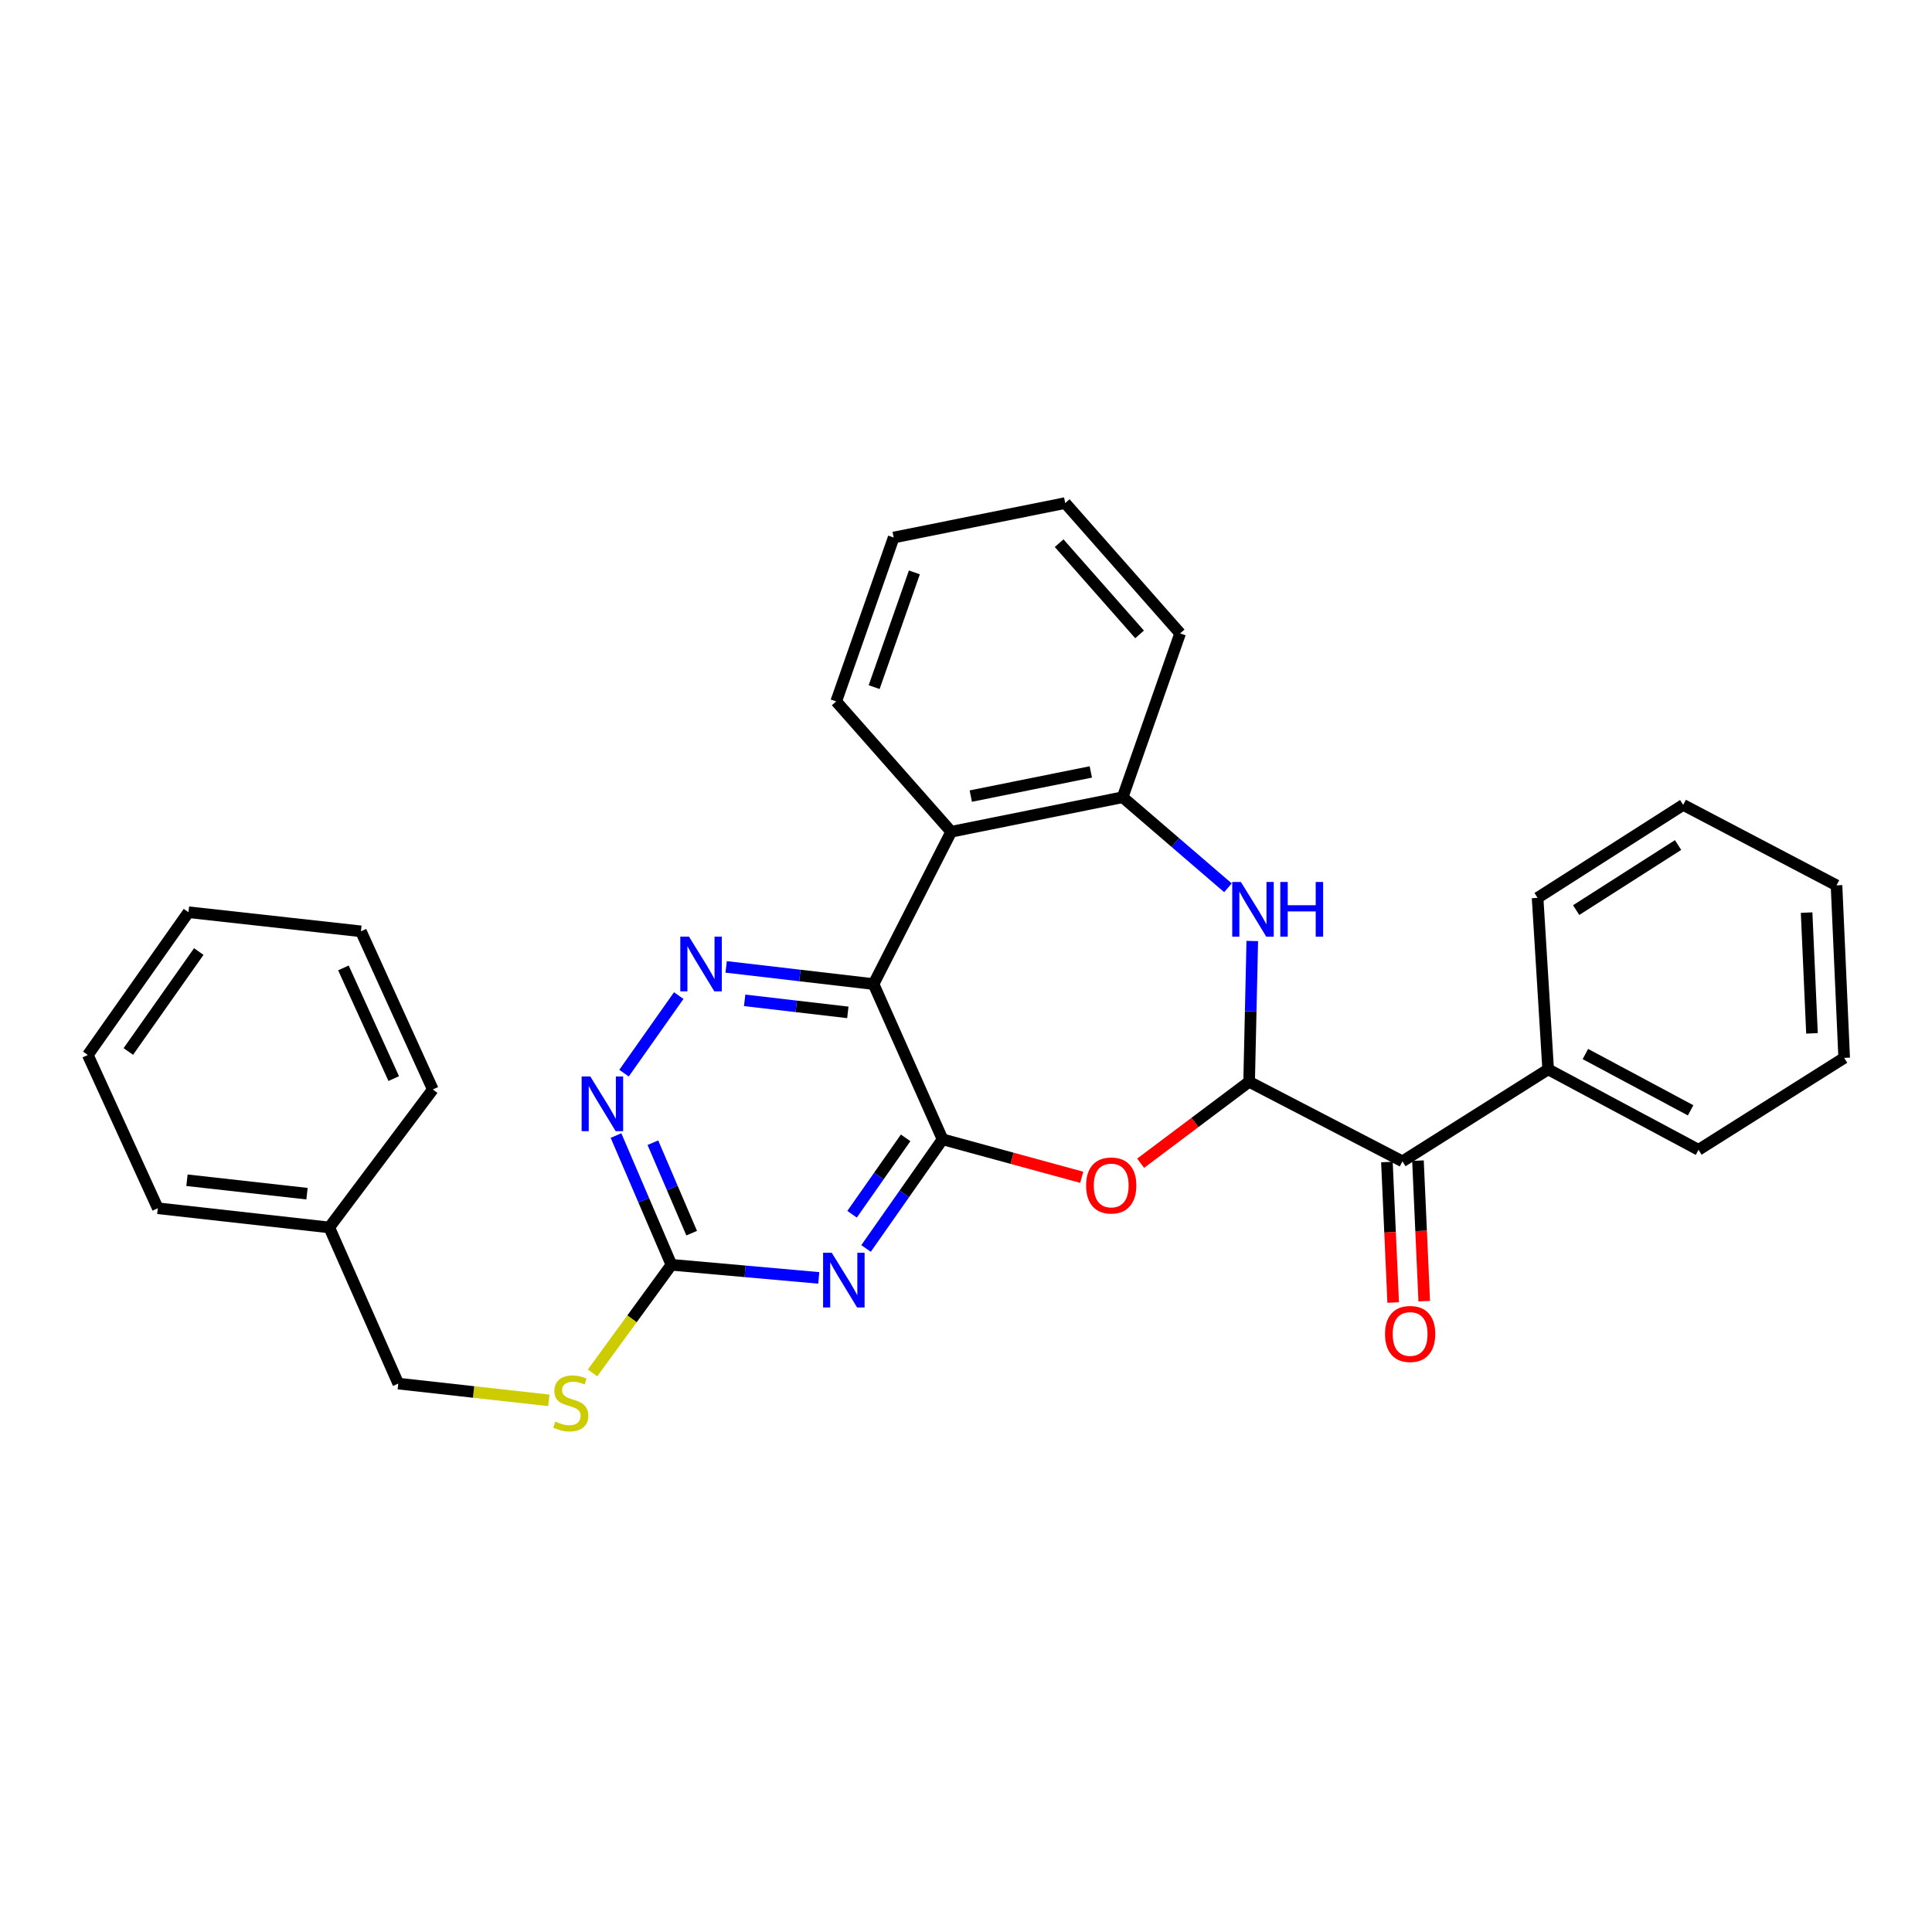 <?xml version='1.0' encoding='iso-8859-1'?>
<svg version='1.1' baseProfile='full'
              xmlns='http://www.w3.org/2000/svg'
                      xmlns:rdkit='http://www.rdkit.org/xml'
                      xmlns:xlink='http://www.w3.org/1999/xlink'
                  xml:space='preserve'
width='1000px' height='1000px' viewBox='0 0 1000 1000'>
<!-- END OF HEADER -->
<rect style='opacity:1.0;fill:#FFFFFF;stroke:none' width='1000' height='1000' x='0' y='0'> </rect>
<path class='bond-0' d='M 487.871,589.712 L 452.147,509.36' style='fill:none;fill-rule:evenodd;stroke:#000000;stroke-width:6px;stroke-linecap:butt;stroke-linejoin:miter;stroke-opacity:1' />
<path class='bond-2' d='M 487.871,589.712 L 468.066,617.959' style='fill:none;fill-rule:evenodd;stroke:#000000;stroke-width:6px;stroke-linecap:butt;stroke-linejoin:miter;stroke-opacity:1' />
<path class='bond-2' d='M 468.066,617.959 L 448.261,646.206' style='fill:none;fill-rule:evenodd;stroke:#0000FF;stroke-width:6px;stroke-linecap:butt;stroke-linejoin:miter;stroke-opacity:1' />
<path class='bond-2' d='M 468.757,588.95 L 454.893,608.723' style='fill:none;fill-rule:evenodd;stroke:#000000;stroke-width:6px;stroke-linecap:butt;stroke-linejoin:miter;stroke-opacity:1' />
<path class='bond-2' d='M 454.893,608.723 L 441.03,628.496' style='fill:none;fill-rule:evenodd;stroke:#0000FF;stroke-width:6px;stroke-linecap:butt;stroke-linejoin:miter;stroke-opacity:1' />
<path class='bond-3' d='M 487.871,589.712 L 523.884,599.536' style='fill:none;fill-rule:evenodd;stroke:#000000;stroke-width:6px;stroke-linecap:butt;stroke-linejoin:miter;stroke-opacity:1' />
<path class='bond-3' d='M 523.884,599.536 L 559.897,609.359' style='fill:none;fill-rule:evenodd;stroke:#FF0000;stroke-width:6px;stroke-linecap:butt;stroke-linejoin:miter;stroke-opacity:1' />
<path class='bond-5' d='M 452.147,509.36 L 414,504.911' style='fill:none;fill-rule:evenodd;stroke:#000000;stroke-width:6px;stroke-linecap:butt;stroke-linejoin:miter;stroke-opacity:1' />
<path class='bond-5' d='M 414,504.911 L 375.853,500.462' style='fill:none;fill-rule:evenodd;stroke:#0000FF;stroke-width:6px;stroke-linecap:butt;stroke-linejoin:miter;stroke-opacity:1' />
<path class='bond-5' d='M 438.839,524.006 L 412.136,520.891' style='fill:none;fill-rule:evenodd;stroke:#000000;stroke-width:6px;stroke-linecap:butt;stroke-linejoin:miter;stroke-opacity:1' />
<path class='bond-5' d='M 412.136,520.891 L 385.433,517.777' style='fill:none;fill-rule:evenodd;stroke:#0000FF;stroke-width:6px;stroke-linecap:butt;stroke-linejoin:miter;stroke-opacity:1' />
<path class='bond-6' d='M 452.147,509.36 L 492.34,430.51' style='fill:none;fill-rule:evenodd;stroke:#000000;stroke-width:6px;stroke-linecap:butt;stroke-linejoin:miter;stroke-opacity:1' />
<path class='bond-1' d='M 646.546,559.922 L 618.468,581.004' style='fill:none;fill-rule:evenodd;stroke:#000000;stroke-width:6px;stroke-linecap:butt;stroke-linejoin:miter;stroke-opacity:1' />
<path class='bond-1' d='M 618.468,581.004 L 590.39,602.086' style='fill:none;fill-rule:evenodd;stroke:#FF0000;stroke-width:6px;stroke-linecap:butt;stroke-linejoin:miter;stroke-opacity:1' />
<path class='bond-4' d='M 646.546,559.922 L 647.363,523.491' style='fill:none;fill-rule:evenodd;stroke:#000000;stroke-width:6px;stroke-linecap:butt;stroke-linejoin:miter;stroke-opacity:1' />
<path class='bond-4' d='M 647.363,523.491 L 648.18,487.06' style='fill:none;fill-rule:evenodd;stroke:#0000FF;stroke-width:6px;stroke-linecap:butt;stroke-linejoin:miter;stroke-opacity:1' />
<path class='bond-10' d='M 646.546,559.922 L 725.905,601.108' style='fill:none;fill-rule:evenodd;stroke:#000000;stroke-width:6px;stroke-linecap:butt;stroke-linejoin:miter;stroke-opacity:1' />
<path class='bond-7' d='M 423.793,661.437 L 385.656,658.046' style='fill:none;fill-rule:evenodd;stroke:#0000FF;stroke-width:6px;stroke-linecap:butt;stroke-linejoin:miter;stroke-opacity:1' />
<path class='bond-7' d='M 385.656,658.046 L 347.52,654.655' style='fill:none;fill-rule:evenodd;stroke:#000000;stroke-width:6px;stroke-linecap:butt;stroke-linejoin:miter;stroke-opacity:1' />
<path class='bond-31' d='M 635.583,459.516 L 608.338,436.08' style='fill:none;fill-rule:evenodd;stroke:#0000FF;stroke-width:6px;stroke-linecap:butt;stroke-linejoin:miter;stroke-opacity:1' />
<path class='bond-31' d='M 608.338,436.08 L 581.093,412.643' style='fill:none;fill-rule:evenodd;stroke:#000000;stroke-width:6px;stroke-linecap:butt;stroke-linejoin:miter;stroke-opacity:1' />
<path class='bond-30' d='M 351.313,515.322 L 322.994,555.462' style='fill:none;fill-rule:evenodd;stroke:#0000FF;stroke-width:6px;stroke-linecap:butt;stroke-linejoin:miter;stroke-opacity:1' />
<path class='bond-8' d='M 492.34,430.51 L 581.093,412.643' style='fill:none;fill-rule:evenodd;stroke:#000000;stroke-width:6px;stroke-linecap:butt;stroke-linejoin:miter;stroke-opacity:1' />
<path class='bond-8' d='M 502.478,412.058 L 564.605,399.552' style='fill:none;fill-rule:evenodd;stroke:#000000;stroke-width:6px;stroke-linecap:butt;stroke-linejoin:miter;stroke-opacity:1' />
<path class='bond-15' d='M 492.34,430.51 L 432.814,363.056' style='fill:none;fill-rule:evenodd;stroke:#000000;stroke-width:6px;stroke-linecap:butt;stroke-linejoin:miter;stroke-opacity:1' />
<path class='bond-9' d='M 347.52,654.655 L 333.179,621.208' style='fill:none;fill-rule:evenodd;stroke:#000000;stroke-width:6px;stroke-linecap:butt;stroke-linejoin:miter;stroke-opacity:1' />
<path class='bond-9' d='M 333.179,621.208 L 318.838,587.762' style='fill:none;fill-rule:evenodd;stroke:#0000FF;stroke-width:6px;stroke-linecap:butt;stroke-linejoin:miter;stroke-opacity:1' />
<path class='bond-9' d='M 358.004,638.281 L 347.965,614.868' style='fill:none;fill-rule:evenodd;stroke:#000000;stroke-width:6px;stroke-linecap:butt;stroke-linejoin:miter;stroke-opacity:1' />
<path class='bond-9' d='M 347.965,614.868 L 337.927,591.456' style='fill:none;fill-rule:evenodd;stroke:#0000FF;stroke-width:6px;stroke-linecap:butt;stroke-linejoin:miter;stroke-opacity:1' />
<path class='bond-11' d='M 347.52,654.655 L 327.111,682.632' style='fill:none;fill-rule:evenodd;stroke:#000000;stroke-width:6px;stroke-linecap:butt;stroke-linejoin:miter;stroke-opacity:1' />
<path class='bond-11' d='M 327.111,682.632 L 306.702,710.609' style='fill:none;fill-rule:evenodd;stroke:#CCCC00;stroke-width:6px;stroke-linecap:butt;stroke-linejoin:miter;stroke-opacity:1' />
<path class='bond-17' d='M 581.093,412.643 L 610.839,327.841' style='fill:none;fill-rule:evenodd;stroke:#000000;stroke-width:6px;stroke-linecap:butt;stroke-linejoin:miter;stroke-opacity:1' />
<path class='bond-12' d='M 717.869,601.466 L 719.489,637.825' style='fill:none;fill-rule:evenodd;stroke:#000000;stroke-width:6px;stroke-linecap:butt;stroke-linejoin:miter;stroke-opacity:1' />
<path class='bond-12' d='M 719.489,637.825 L 721.109,674.183' style='fill:none;fill-rule:evenodd;stroke:#FF0000;stroke-width:6px;stroke-linecap:butt;stroke-linejoin:miter;stroke-opacity:1' />
<path class='bond-12' d='M 733.941,600.75 L 735.561,637.109' style='fill:none;fill-rule:evenodd;stroke:#000000;stroke-width:6px;stroke-linecap:butt;stroke-linejoin:miter;stroke-opacity:1' />
<path class='bond-12' d='M 735.561,637.109 L 737.181,673.467' style='fill:none;fill-rule:evenodd;stroke:#FF0000;stroke-width:6px;stroke-linecap:butt;stroke-linejoin:miter;stroke-opacity:1' />
<path class='bond-13' d='M 725.905,601.108 L 801.323,553.496' style='fill:none;fill-rule:evenodd;stroke:#000000;stroke-width:6px;stroke-linecap:butt;stroke-linejoin:miter;stroke-opacity:1' />
<path class='bond-14' d='M 284.086,724.825 L 245.118,720.486' style='fill:none;fill-rule:evenodd;stroke:#CCCC00;stroke-width:6px;stroke-linecap:butt;stroke-linejoin:miter;stroke-opacity:1' />
<path class='bond-14' d='M 245.118,720.486 L 206.149,716.147' style='fill:none;fill-rule:evenodd;stroke:#000000;stroke-width:6px;stroke-linecap:butt;stroke-linejoin:miter;stroke-opacity:1' />
<path class='bond-18' d='M 801.323,553.496 L 879.145,595.137' style='fill:none;fill-rule:evenodd;stroke:#000000;stroke-width:6px;stroke-linecap:butt;stroke-linejoin:miter;stroke-opacity:1' />
<path class='bond-18' d='M 820.587,545.557 L 875.062,574.706' style='fill:none;fill-rule:evenodd;stroke:#000000;stroke-width:6px;stroke-linecap:butt;stroke-linejoin:miter;stroke-opacity:1' />
<path class='bond-19' d='M 801.323,553.496 L 795.853,464.724' style='fill:none;fill-rule:evenodd;stroke:#000000;stroke-width:6px;stroke-linecap:butt;stroke-linejoin:miter;stroke-opacity:1' />
<path class='bond-16' d='M 206.149,716.147 L 170.424,635.322' style='fill:none;fill-rule:evenodd;stroke:#000000;stroke-width:6px;stroke-linecap:butt;stroke-linejoin:miter;stroke-opacity:1' />
<path class='bond-22' d='M 432.814,363.056 L 462.559,278.226' style='fill:none;fill-rule:evenodd;stroke:#000000;stroke-width:6px;stroke-linecap:butt;stroke-linejoin:miter;stroke-opacity:1' />
<path class='bond-22' d='M 452.458,355.655 L 473.279,296.274' style='fill:none;fill-rule:evenodd;stroke:#000000;stroke-width:6px;stroke-linecap:butt;stroke-linejoin:miter;stroke-opacity:1' />
<path class='bond-20' d='M 170.424,635.322 L 81.68,625.392' style='fill:none;fill-rule:evenodd;stroke:#000000;stroke-width:6px;stroke-linecap:butt;stroke-linejoin:miter;stroke-opacity:1' />
<path class='bond-20' d='M 158.902,617.844 L 96.781,610.893' style='fill:none;fill-rule:evenodd;stroke:#000000;stroke-width:6px;stroke-linecap:butt;stroke-linejoin:miter;stroke-opacity:1' />
<path class='bond-21' d='M 170.424,635.322 L 224.025,563.899' style='fill:none;fill-rule:evenodd;stroke:#000000;stroke-width:6px;stroke-linecap:butt;stroke-linejoin:miter;stroke-opacity:1' />
<path class='bond-32' d='M 610.839,327.841 L 551.348,260.386' style='fill:none;fill-rule:evenodd;stroke:#000000;stroke-width:6px;stroke-linecap:butt;stroke-linejoin:miter;stroke-opacity:1' />
<path class='bond-32' d='M 589.849,328.364 L 548.206,281.146' style='fill:none;fill-rule:evenodd;stroke:#000000;stroke-width:6px;stroke-linecap:butt;stroke-linejoin:miter;stroke-opacity:1' />
<path class='bond-25' d='M 879.145,595.137 L 954.545,547.552' style='fill:none;fill-rule:evenodd;stroke:#000000;stroke-width:6px;stroke-linecap:butt;stroke-linejoin:miter;stroke-opacity:1' />
<path class='bond-24' d='M 795.853,464.724 L 871.217,416.603' style='fill:none;fill-rule:evenodd;stroke:#000000;stroke-width:6px;stroke-linecap:butt;stroke-linejoin:miter;stroke-opacity:1' />
<path class='bond-24' d='M 815.816,471.066 L 868.571,437.381' style='fill:none;fill-rule:evenodd;stroke:#000000;stroke-width:6px;stroke-linecap:butt;stroke-linejoin:miter;stroke-opacity:1' />
<path class='bond-27' d='M 81.68,625.392 L 45.455,546.059' style='fill:none;fill-rule:evenodd;stroke:#000000;stroke-width:6px;stroke-linecap:butt;stroke-linejoin:miter;stroke-opacity:1' />
<path class='bond-26' d='M 224.025,563.899 L 186.816,482.055' style='fill:none;fill-rule:evenodd;stroke:#000000;stroke-width:6px;stroke-linecap:butt;stroke-linejoin:miter;stroke-opacity:1' />
<path class='bond-26' d='M 203.798,558.281 L 177.752,500.99' style='fill:none;fill-rule:evenodd;stroke:#000000;stroke-width:6px;stroke-linecap:butt;stroke-linejoin:miter;stroke-opacity:1' />
<path class='bond-23' d='M 462.559,278.226 L 551.348,260.386' style='fill:none;fill-rule:evenodd;stroke:#000000;stroke-width:6px;stroke-linecap:butt;stroke-linejoin:miter;stroke-opacity:1' />
<path class='bond-29' d='M 871.217,416.603 L 950.577,458.253' style='fill:none;fill-rule:evenodd;stroke:#000000;stroke-width:6px;stroke-linecap:butt;stroke-linejoin:miter;stroke-opacity:1' />
<path class='bond-33' d='M 954.545,547.552 L 950.577,458.253' style='fill:none;fill-rule:evenodd;stroke:#000000;stroke-width:6px;stroke-linecap:butt;stroke-linejoin:miter;stroke-opacity:1' />
<path class='bond-33' d='M 937.878,534.871 L 935.1,472.362' style='fill:none;fill-rule:evenodd;stroke:#000000;stroke-width:6px;stroke-linecap:butt;stroke-linejoin:miter;stroke-opacity:1' />
<path class='bond-28' d='M 186.816,482.055 L 97.545,472.161' style='fill:none;fill-rule:evenodd;stroke:#000000;stroke-width:6px;stroke-linecap:butt;stroke-linejoin:miter;stroke-opacity:1' />
<path class='bond-34' d='M 45.455,546.059 L 97.545,472.161' style='fill:none;fill-rule:evenodd;stroke:#000000;stroke-width:6px;stroke-linecap:butt;stroke-linejoin:miter;stroke-opacity:1' />
<path class='bond-34' d='M 66.418,544.244 L 102.881,492.515' style='fill:none;fill-rule:evenodd;stroke:#000000;stroke-width:6px;stroke-linecap:butt;stroke-linejoin:miter;stroke-opacity:1' />
<path  class='atom-3' d='M 430.513 648.432
L 439.793 663.432
Q 440.713 664.912, 442.193 667.592
Q 443.673 670.272, 443.753 670.432
L 443.753 648.432
L 447.513 648.432
L 447.513 676.752
L 443.633 676.752
L 433.673 660.352
Q 432.513 658.432, 431.273 656.232
Q 430.073 654.032, 429.713 653.352
L 429.713 676.752
L 426.033 676.752
L 426.033 648.432
L 430.513 648.432
' fill='#0000FF'/>
<path  class='atom-4' d='M 562.159 613.603
Q 562.159 606.803, 565.519 603.003
Q 568.879 599.203, 575.159 599.203
Q 581.439 599.203, 584.799 603.003
Q 588.159 606.803, 588.159 613.603
Q 588.159 620.483, 584.759 624.403
Q 581.359 628.283, 575.159 628.283
Q 568.919 628.283, 565.519 624.403
Q 562.159 620.523, 562.159 613.603
M 575.159 625.083
Q 579.479 625.083, 581.799 622.203
Q 584.159 619.283, 584.159 613.603
Q 584.159 608.043, 581.799 605.243
Q 579.479 602.403, 575.159 602.403
Q 570.839 602.403, 568.479 605.203
Q 566.159 608.003, 566.159 613.603
Q 566.159 619.323, 568.479 622.203
Q 570.839 625.083, 575.159 625.083
' fill='#FF0000'/>
<path  class='atom-5' d='M 642.288 456.508
L 651.568 471.508
Q 652.488 472.988, 653.968 475.668
Q 655.448 478.348, 655.528 478.508
L 655.528 456.508
L 659.288 456.508
L 659.288 484.828
L 655.408 484.828
L 645.448 468.428
Q 644.288 466.508, 643.048 464.308
Q 641.848 462.108, 641.488 461.428
L 641.488 484.828
L 637.808 484.828
L 637.808 456.508
L 642.288 456.508
' fill='#0000FF'/>
<path  class='atom-5' d='M 662.688 456.508
L 666.528 456.508
L 666.528 468.548
L 681.008 468.548
L 681.008 456.508
L 684.848 456.508
L 684.848 484.828
L 681.008 484.828
L 681.008 471.748
L 666.528 471.748
L 666.528 484.828
L 662.688 484.828
L 662.688 456.508
' fill='#0000FF'/>
<path  class='atom-6' d='M 356.606 484.788
L 365.886 499.788
Q 366.806 501.268, 368.286 503.948
Q 369.766 506.628, 369.846 506.788
L 369.846 484.788
L 373.606 484.788
L 373.606 513.108
L 369.726 513.108
L 359.766 496.708
Q 358.606 494.788, 357.366 492.588
Q 356.166 490.388, 355.806 489.708
L 355.806 513.108
L 352.126 513.108
L 352.126 484.788
L 356.606 484.788
' fill='#0000FF'/>
<path  class='atom-10' d='M 305.535 557.176
L 314.815 572.176
Q 315.735 573.656, 317.215 576.336
Q 318.695 579.016, 318.775 579.176
L 318.775 557.176
L 322.535 557.176
L 322.535 585.496
L 318.655 585.496
L 308.695 569.096
Q 307.535 567.176, 306.295 564.976
Q 305.095 562.776, 304.735 562.096
L 304.735 585.496
L 301.055 585.496
L 301.055 557.176
L 305.535 557.176
' fill='#0000FF'/>
<path  class='atom-12' d='M 287.412 735.806
Q 287.732 735.926, 289.052 736.486
Q 290.372 737.046, 291.812 737.406
Q 293.292 737.726, 294.732 737.726
Q 297.412 737.726, 298.972 736.446
Q 300.532 735.126, 300.532 732.846
Q 300.532 731.286, 299.732 730.326
Q 298.972 729.366, 297.772 728.846
Q 296.572 728.326, 294.572 727.726
Q 292.052 726.966, 290.532 726.246
Q 289.052 725.526, 287.972 724.006
Q 286.932 722.486, 286.932 719.926
Q 286.932 716.366, 289.332 714.166
Q 291.772 711.966, 296.572 711.966
Q 299.852 711.966, 303.572 713.526
L 302.652 716.606
Q 299.252 715.206, 296.692 715.206
Q 293.932 715.206, 292.412 716.366
Q 290.892 717.486, 290.932 719.446
Q 290.932 720.966, 291.692 721.886
Q 292.492 722.806, 293.612 723.326
Q 294.772 723.846, 296.692 724.446
Q 299.252 725.246, 300.772 726.046
Q 302.292 726.846, 303.372 728.486
Q 304.492 730.086, 304.492 732.846
Q 304.492 736.766, 301.852 738.886
Q 299.252 740.966, 294.892 740.966
Q 292.372 740.966, 290.452 740.406
Q 288.572 739.886, 286.332 738.966
L 287.412 735.806
' fill='#CCCC00'/>
<path  class='atom-13' d='M 716.883 690.459
Q 716.883 683.659, 720.243 679.859
Q 723.603 676.059, 729.883 676.059
Q 736.163 676.059, 739.523 679.859
Q 742.883 683.659, 742.883 690.459
Q 742.883 697.339, 739.483 701.259
Q 736.083 705.139, 729.883 705.139
Q 723.643 705.139, 720.243 701.259
Q 716.883 697.379, 716.883 690.459
M 729.883 701.939
Q 734.203 701.939, 736.523 699.059
Q 738.883 696.139, 738.883 690.459
Q 738.883 684.899, 736.523 682.099
Q 734.203 679.259, 729.883 679.259
Q 725.563 679.259, 723.203 682.059
Q 720.883 684.859, 720.883 690.459
Q 720.883 696.179, 723.203 699.059
Q 725.563 701.939, 729.883 701.939
' fill='#FF0000'/>
</svg>
